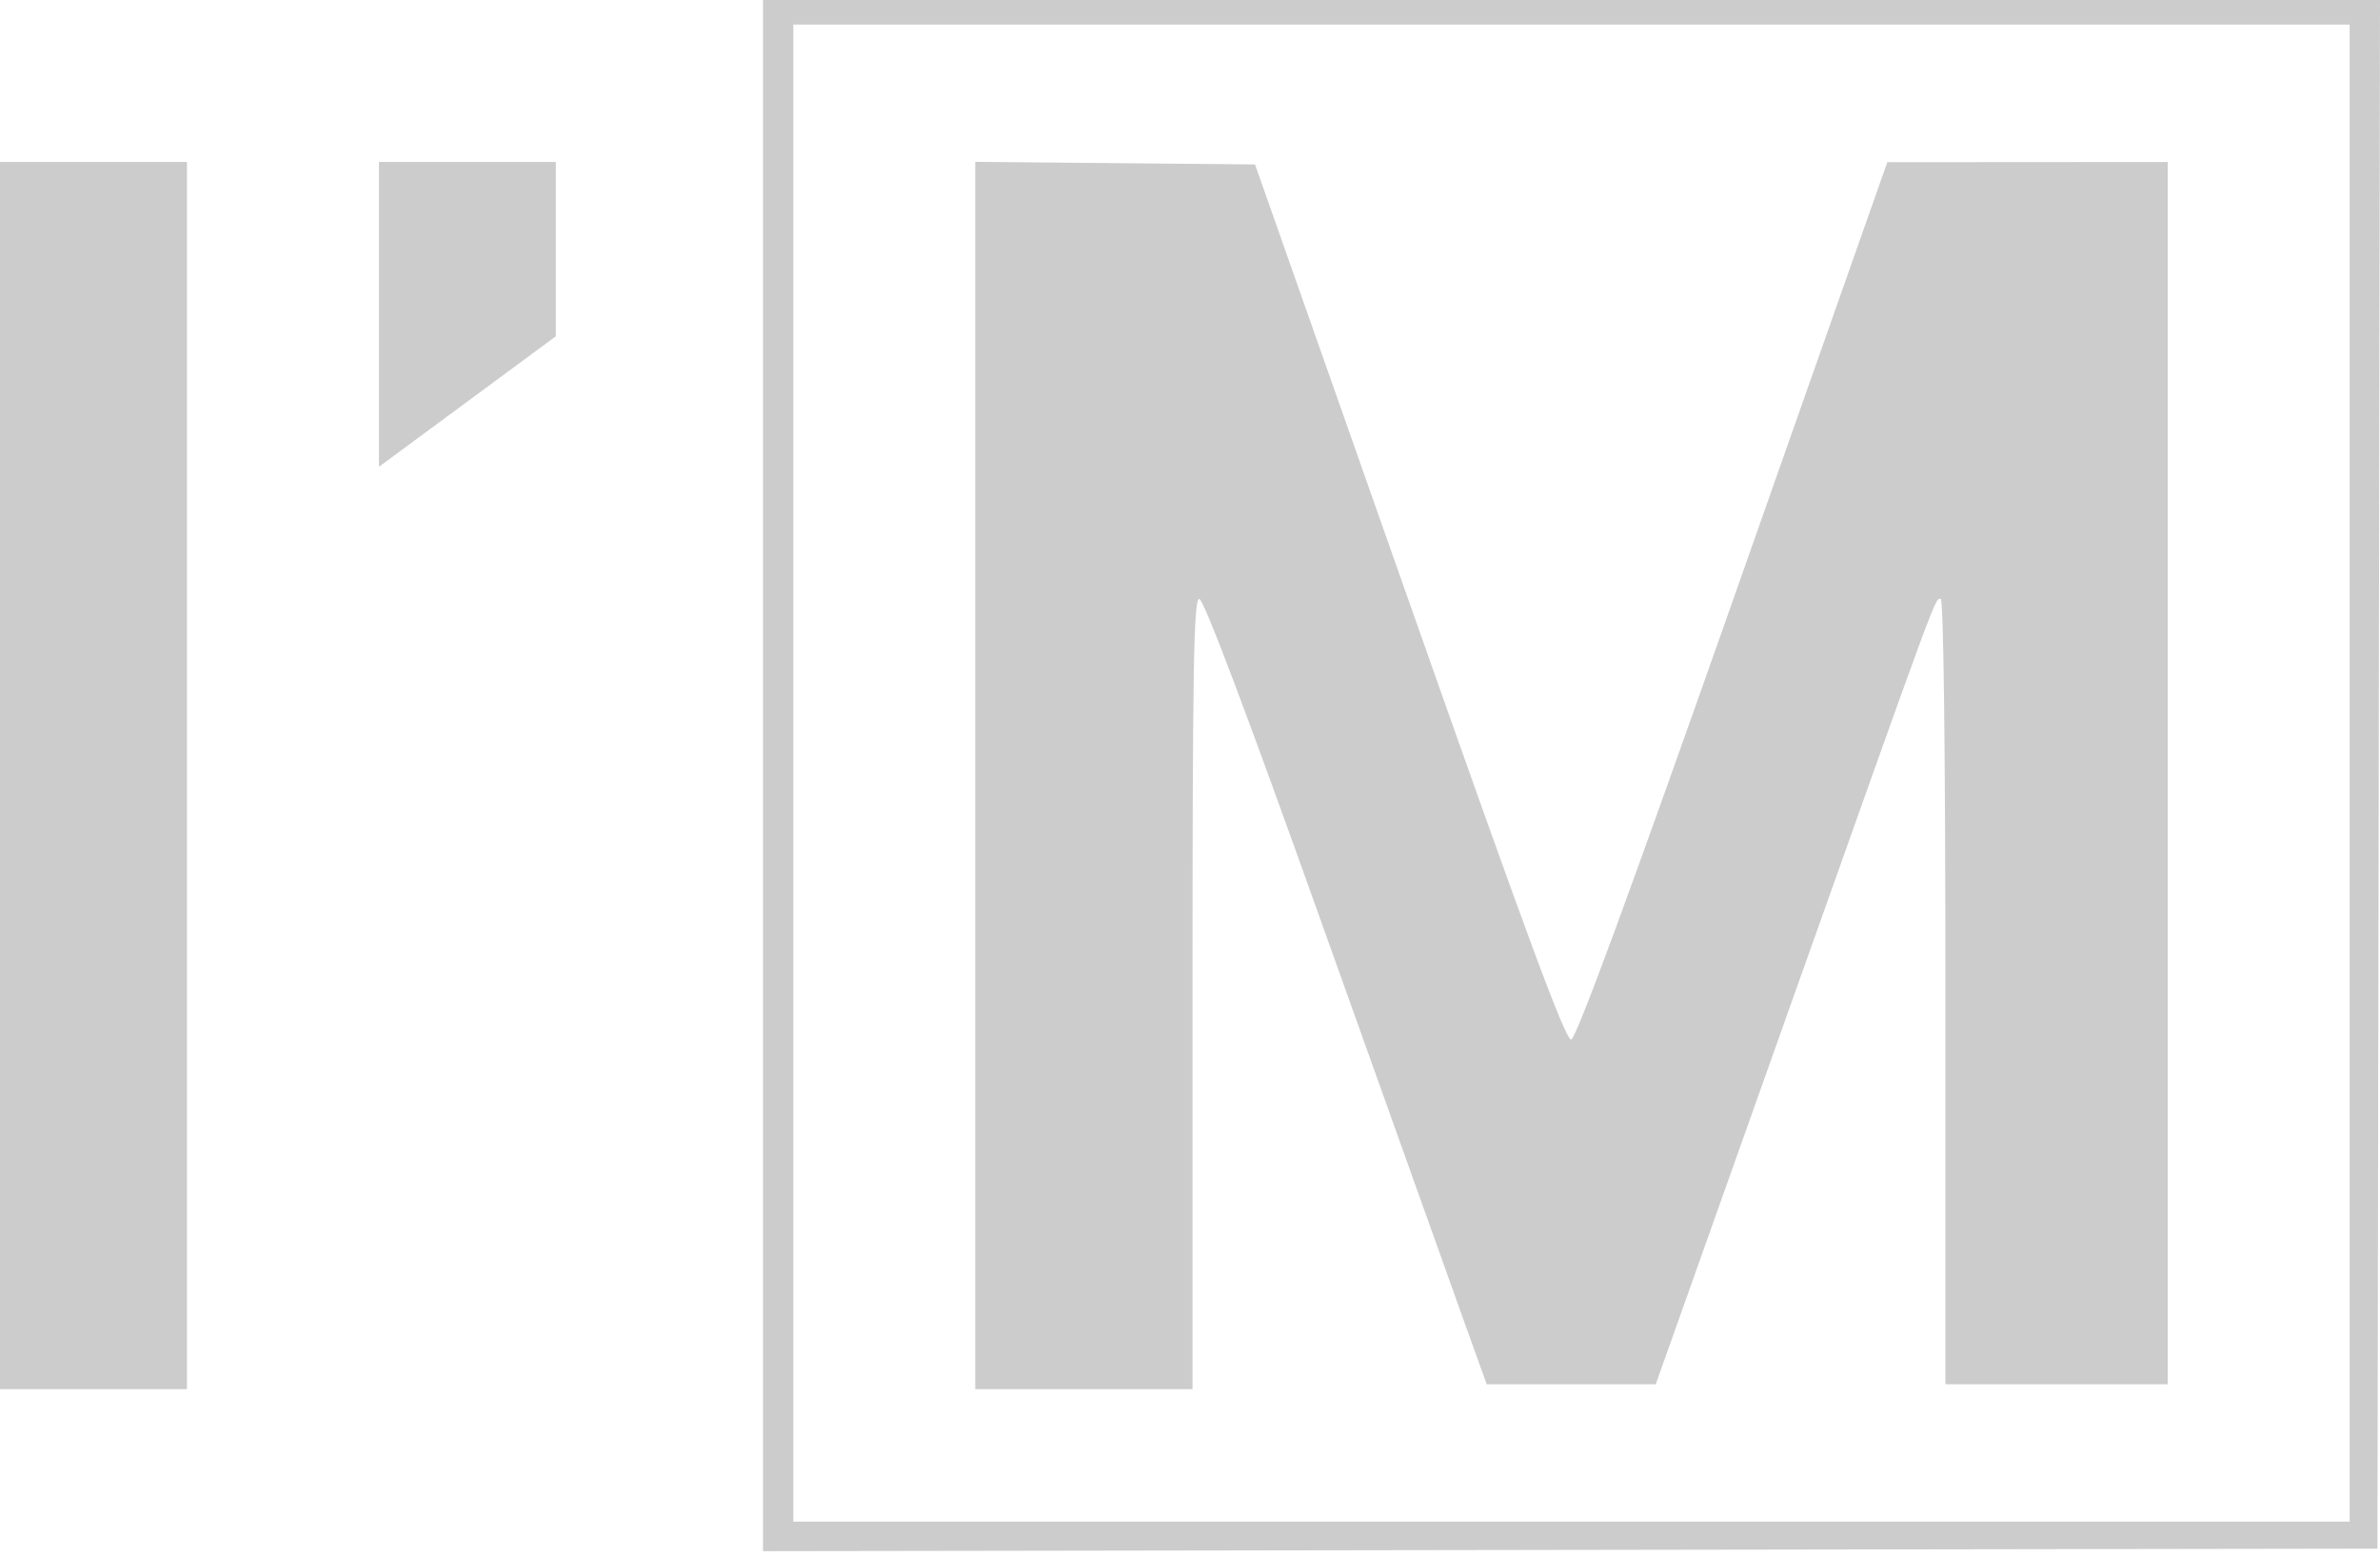 <?xml version="1.0" encoding="UTF-8"?> <svg xmlns="http://www.w3.org/2000/svg" width="260" height="170" viewBox="0 0 260 170" fill="none"> <path fill-rule="evenodd" clip-rule="evenodd" d="M83.353 84.701V169.401L171.537 169.265L259.721 169.13L259.86 84.565L260 0H171.677H83.353V84.701ZM256.685 84.431V166.181H171.675H86.666V84.431V2.68H171.675H256.685V84.431ZM0 84.699V151.708H10.212H20.424V84.699V17.69H10.212H0V84.699ZM41.401 34.334V50.977L51.061 43.851L60.721 36.726V27.208V17.69H51.061H41.401V34.334ZM106.538 84.69V151.708H118.406H130.274V108.554C130.274 72.991 130.404 65.4 131.009 65.4C131.485 65.4 136.167 77.788 144.329 100.647C151.251 120.033 158.151 139.331 159.663 143.533L162.411 151.172H171.646H180.88L195.131 111.1C211.951 63.803 211.361 65.4 212.012 65.4C212.322 65.4 212.524 82.266 212.524 108.286V151.172H224.668H236.812V84.431V17.69L221.494 17.701L206.176 17.711L189.316 65.542C177.977 97.708 172.19 113.423 171.644 113.524C171.029 113.64 166.733 102.046 153.968 65.817L137.104 17.958L121.821 17.816L106.538 17.673V84.69Z" fill="#CDCCCC"></path> </svg> 